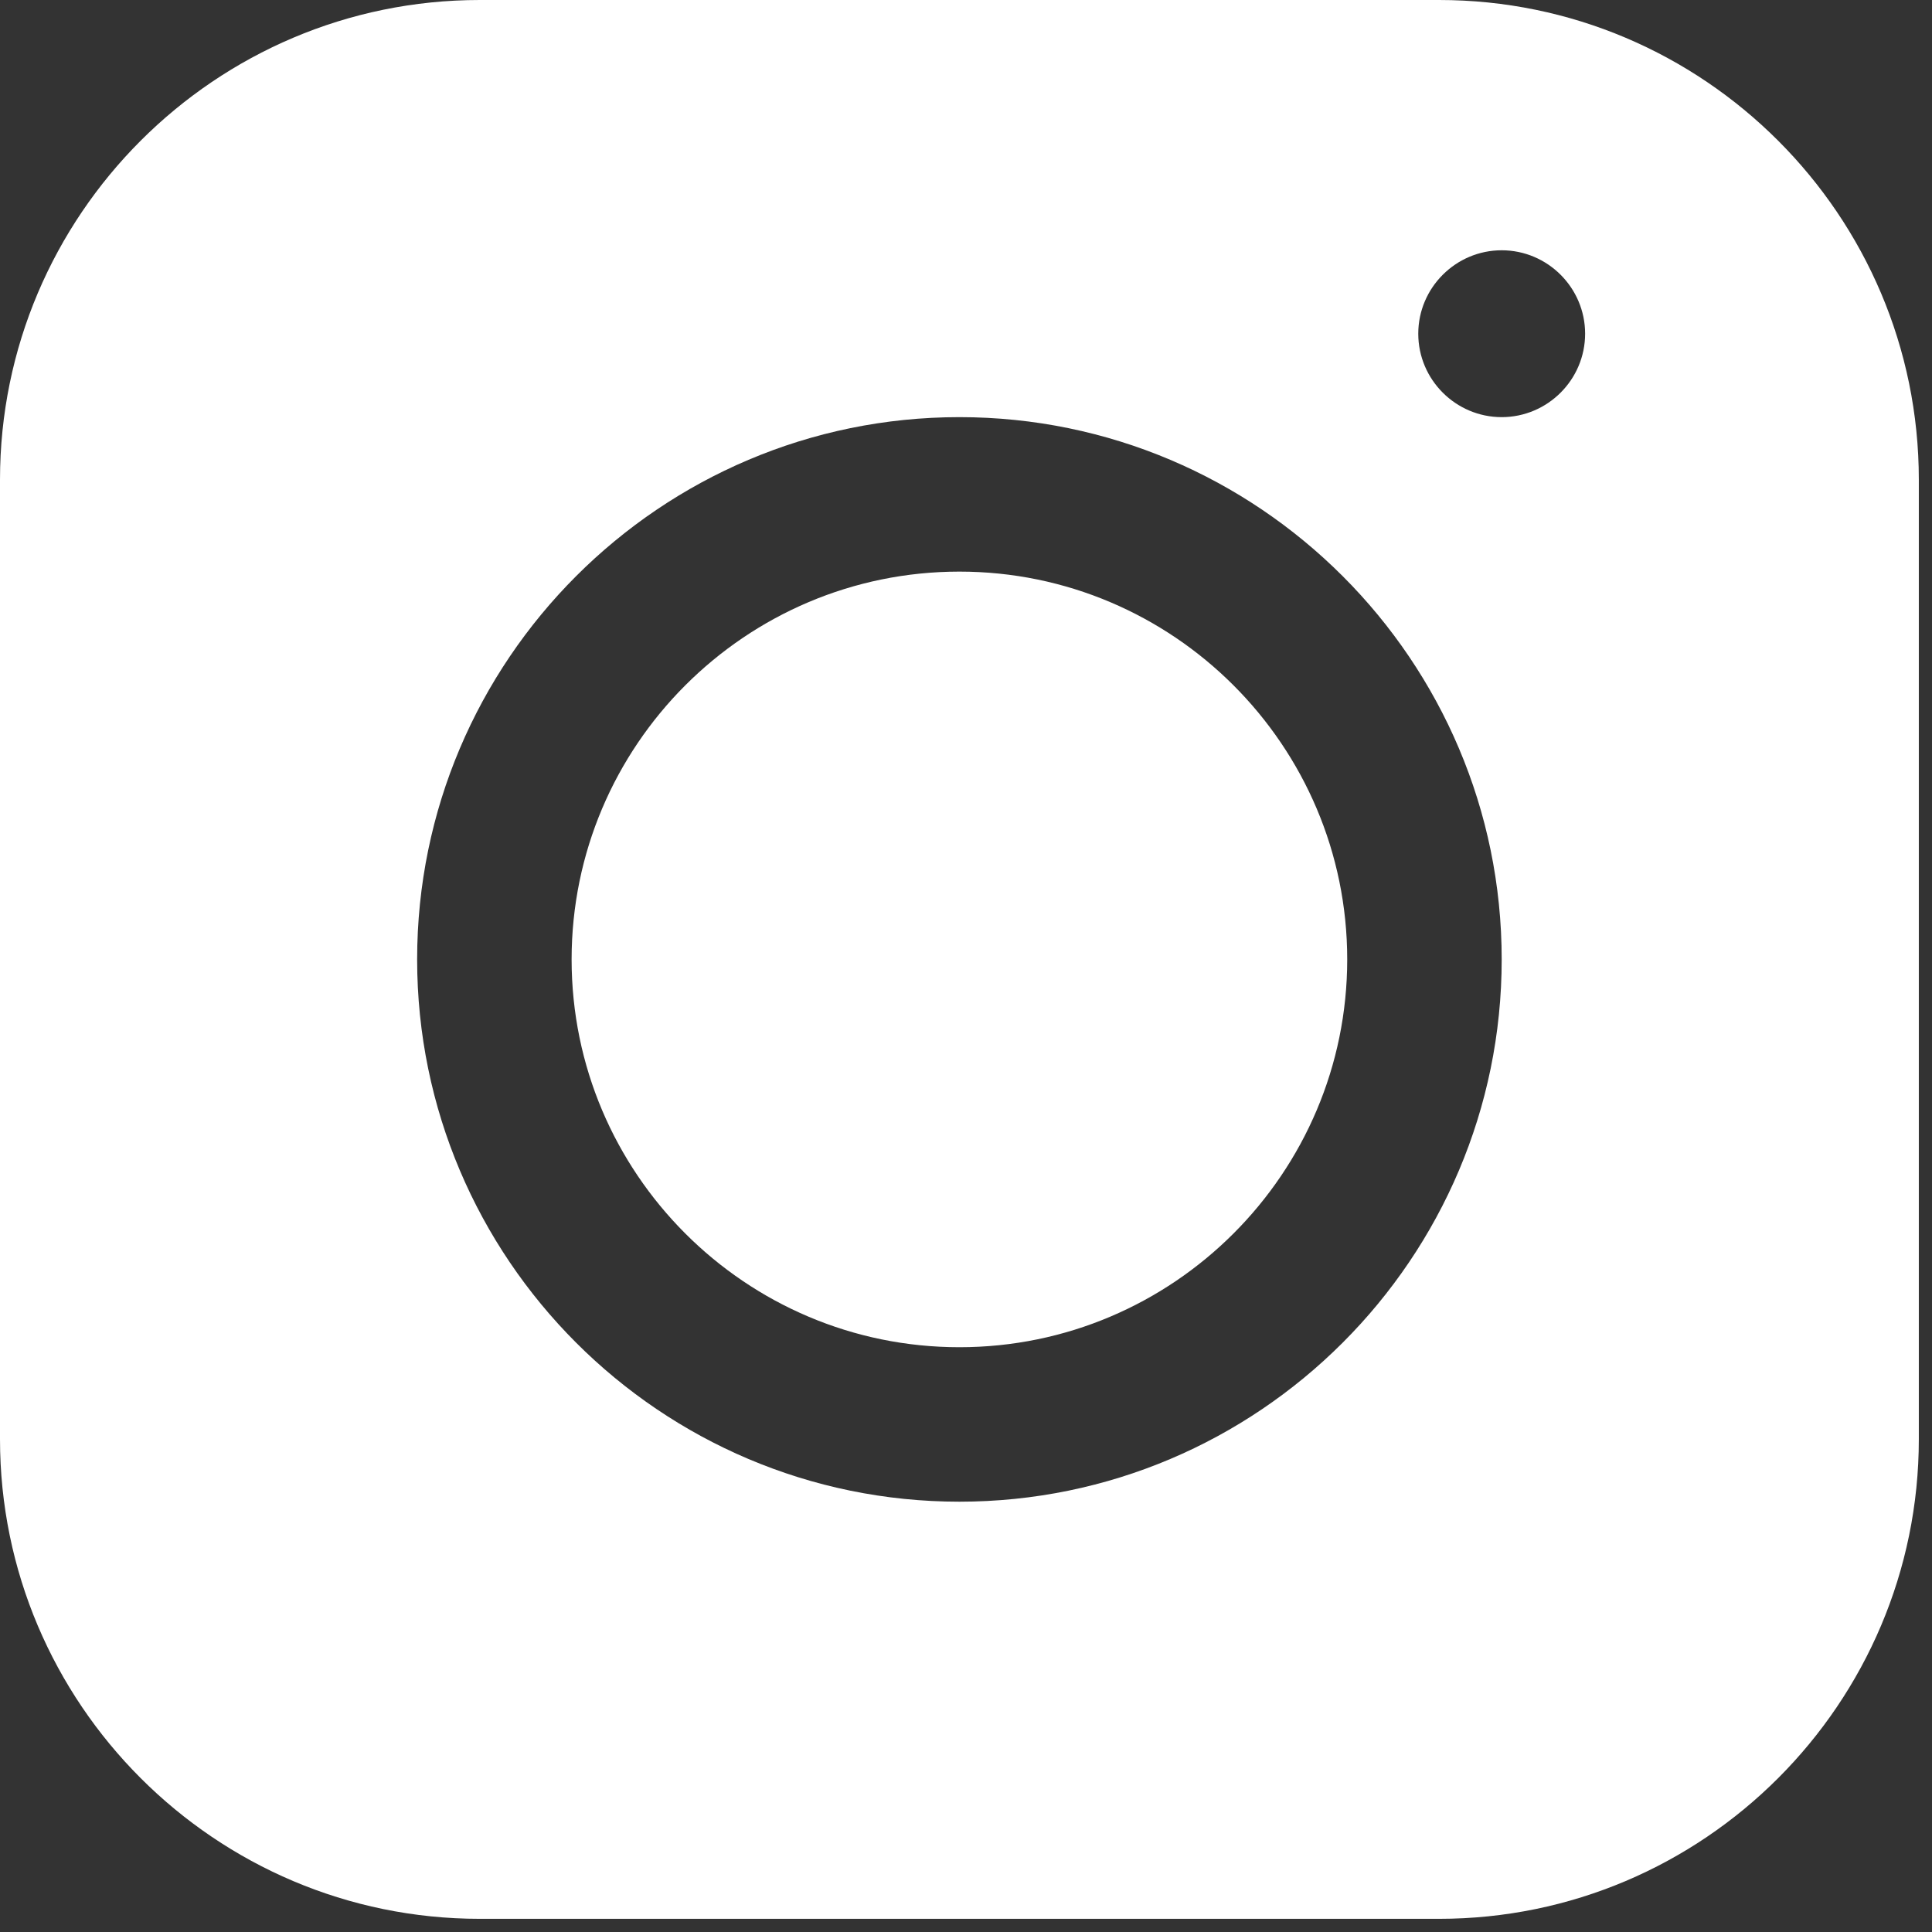 <svg width="22" height="22" viewBox="0 0 22 22" fill="none" xmlns="http://www.w3.org/2000/svg">
<rect x="0" y="0" width="22" height="22" fill="#333333" stroke="none"/>
<g clip-path="url(#clip0_1_30)">
<path fill-rule="evenodd" clip-rule="evenodd" d="M16.387 0C19.399 0 21.85 2.451 21.85 5.463V16.387C21.85 19.399 19.399 21.85 16.387 21.85H5.463C2.451 21.85 0 19.399 0 16.387V5.463C0 2.451 2.451 0 5.463 0H16.387ZM16.15 3.8C16.15 3.277 16.577 2.85 17.1 2.85C17.623 2.85 18.05 3.277 18.05 3.8C18.05 4.323 17.623 4.75 17.1 4.75C16.577 4.75 16.15 4.323 16.15 3.8ZM6.509 10.925C6.509 13.36 8.489 15.341 10.925 15.341C13.36 15.341 15.341 13.36 15.341 10.925C15.341 8.49 13.36 6.509 10.925 6.509C8.489 6.509 6.509 8.49 6.509 10.925ZM4.75 10.925C4.75 7.52 7.519 4.75 10.925 4.75C14.33 4.75 17.1 7.52 17.1 10.925C17.1 14.33 14.33 17.1 10.925 17.1C7.519 17.1 4.75 14.33 4.75 10.925Z" fill="white"/>
</g>
<defs>
<clipPath id="clip0_1_30">
<rect width="22" height="22" fill="white"/>
</clipPath>
</defs>
</svg>
